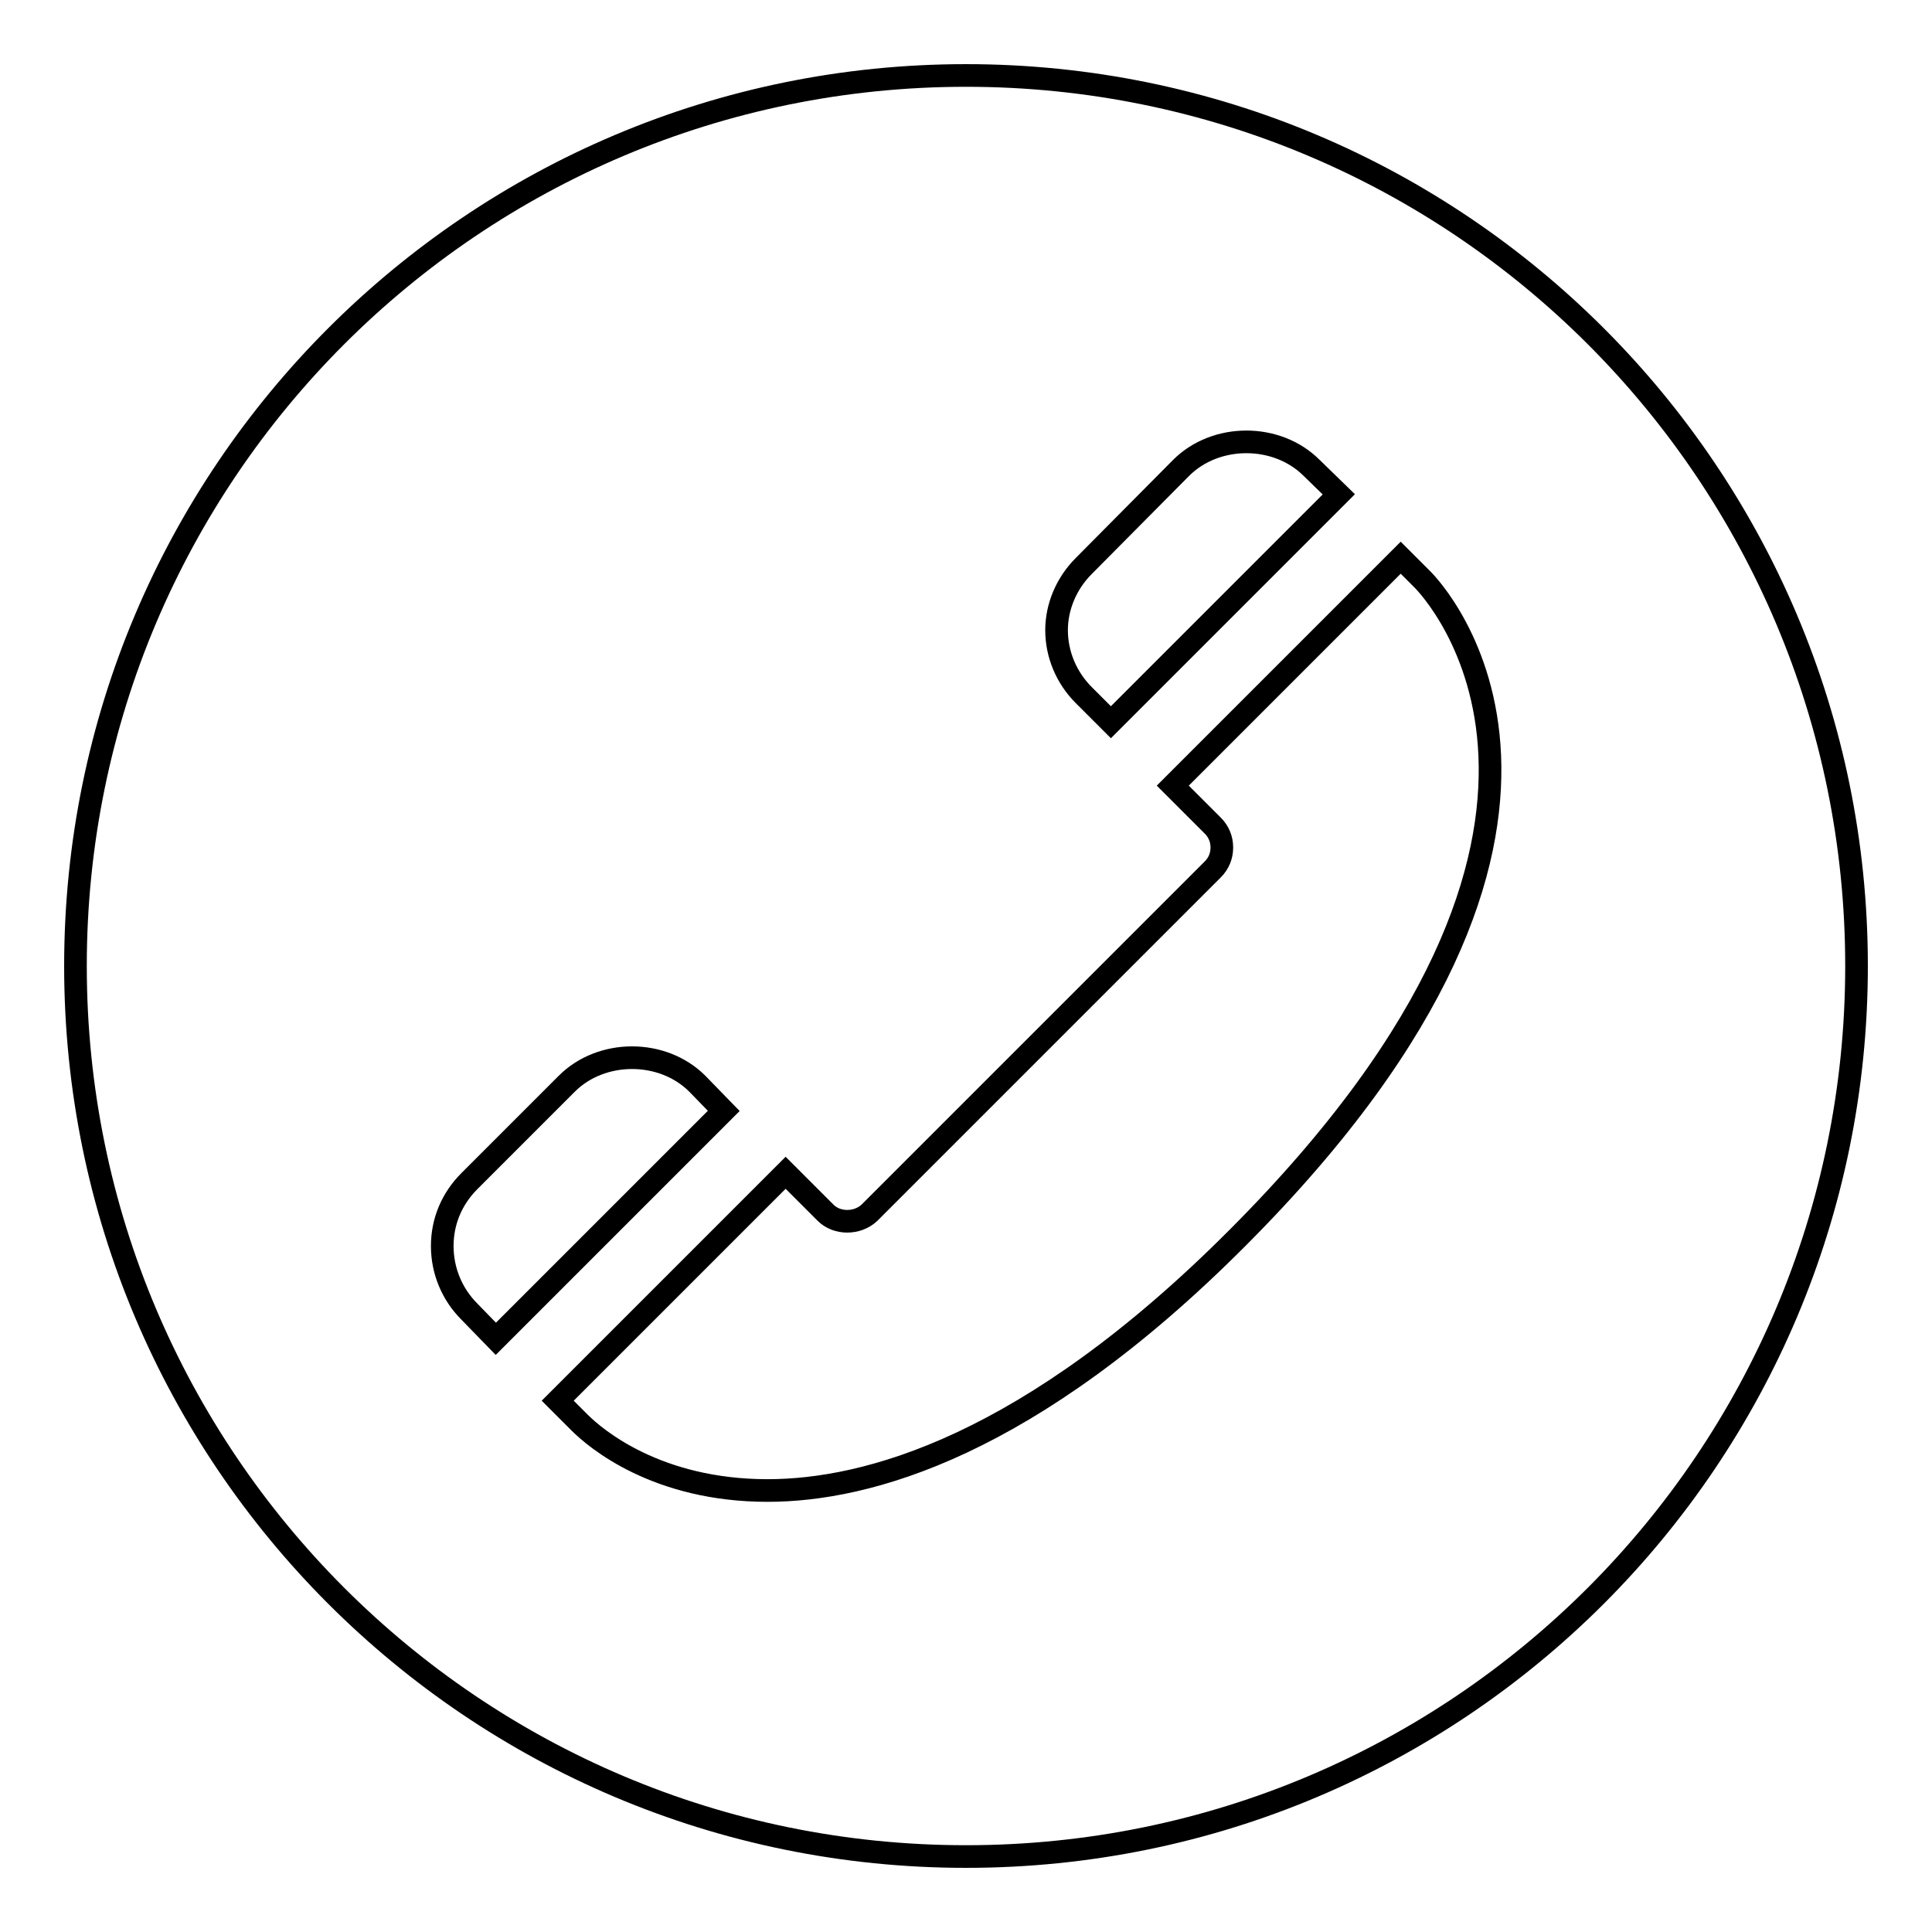 <?xml version="1.0" encoding="utf-8"?>
<!-- Svg Vector Icons : http://www.onlinewebfonts.com/icon -->
<!DOCTYPE svg PUBLIC "-//W3C//DTD SVG 1.1//EN" "http://www.w3.org/Graphics/SVG/1.1/DTD/svg11.dtd">
<svg version="1.1" xmlns="http://www.w3.org/2000/svg" xmlns:xlink="http://www.w3.org/1999/xlink" x="0px" y="0px" viewBox="0 0 256 256" enable-background="new 0 0 256 256" xml:space="preserve">
<g> <path stroke-width="3" fill-opacity="0" stroke="#000000"  d="M128,10C62.8,10,10,62.8,10,128c0,65.2,52.8,118,118,118c65.2,0,118-52.8,118-118C246,62.8,193.2,10,128,10 z M143.6,75L156.5,62c4.6-4.6,12.7-4.6,17.3,0l3.6,3.5l-30.2,30.2l-3.6-3.6c-2.3-2.3-3.6-5.4-3.6-8.6C140,80.4,141.3,77.3,143.6,75 L143.6,75z M62.2,173.8c-2.3-2.3-3.6-5.4-3.6-8.7c0-3.3,1.3-6.3,3.6-8.6l12.9-12.9c4.6-4.6,12.7-4.6,17.3,0l3.5,3.6l-30.2,30.2 L62.2,173.8z M164,164c-27.6,27.7-49.1,33.5-62.3,33.5c-14.7,0-22.8-6.9-24.9-9l-2.9-2.9l30.2-30.2l5.3,5.3c1.5,1.5,4.2,1.5,5.8,0 l45.5-45.5c0.8-0.8,1.2-1.8,1.2-2.9c0-1.1-0.4-2.1-1.2-2.9l-5.3-5.3l30.2-30.2l2.9,2.9C189.7,78,219.2,108.7,164,164L164,164z"/></g>
</svg>